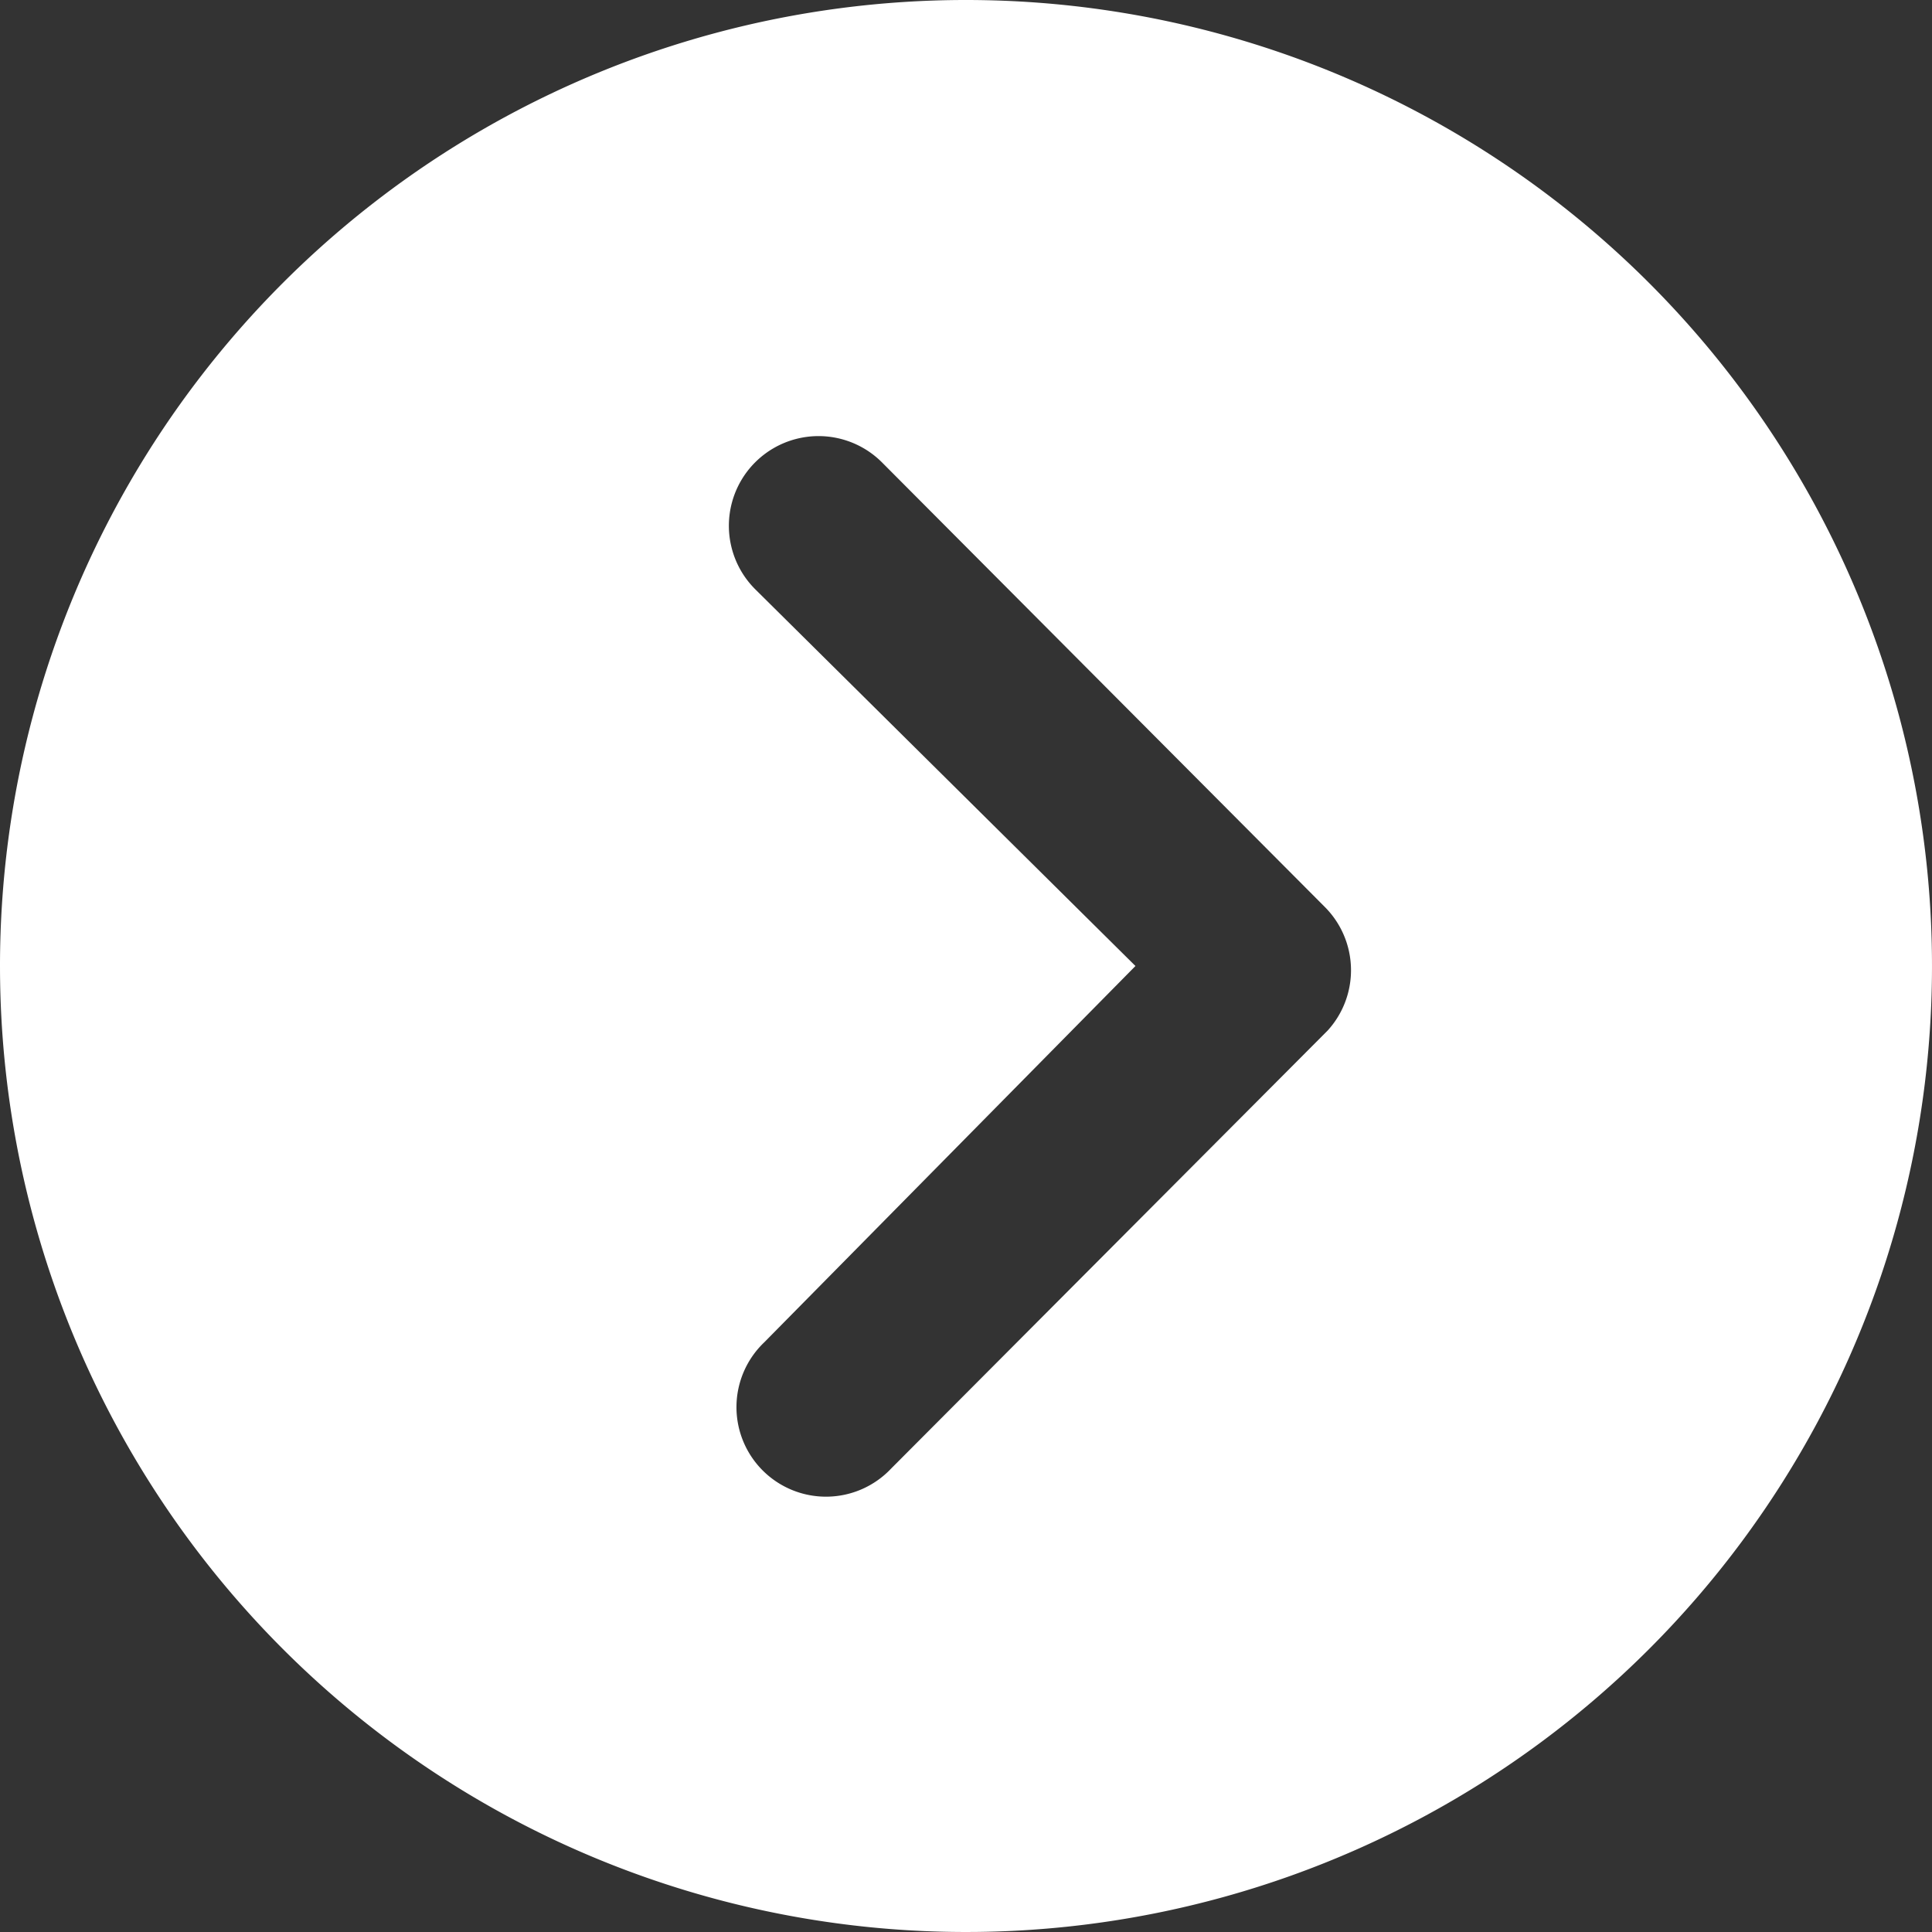 <svg xmlns="http://www.w3.org/2000/svg" width="15.494" height="15.494" viewBox="0 0 15.494 15.494">
  <rect x="0" y="0" width="15.494" height="15.494" fill="#333333" stroke="none"/>
  <path id="Icon_ionic-ios-arrow-dropright-circle" data-name="Icon ionic-ios-arrow-dropright-circle" d="M3.375,11.122a7.747,7.747,0,1,0,7.747-7.747A7.746,7.746,0,0,0,3.375,11.122Zm9.106,0L9.431,8.1a.719.719,0,1,1,1.017-1.017L14,10.649a.718.718,0,0,1,.022.991l-3.5,3.512a.718.718,0,1,1-1.017-1.013Z" transform="translate(-3.375 -3.375)" fill="#fff"/>
</svg>
